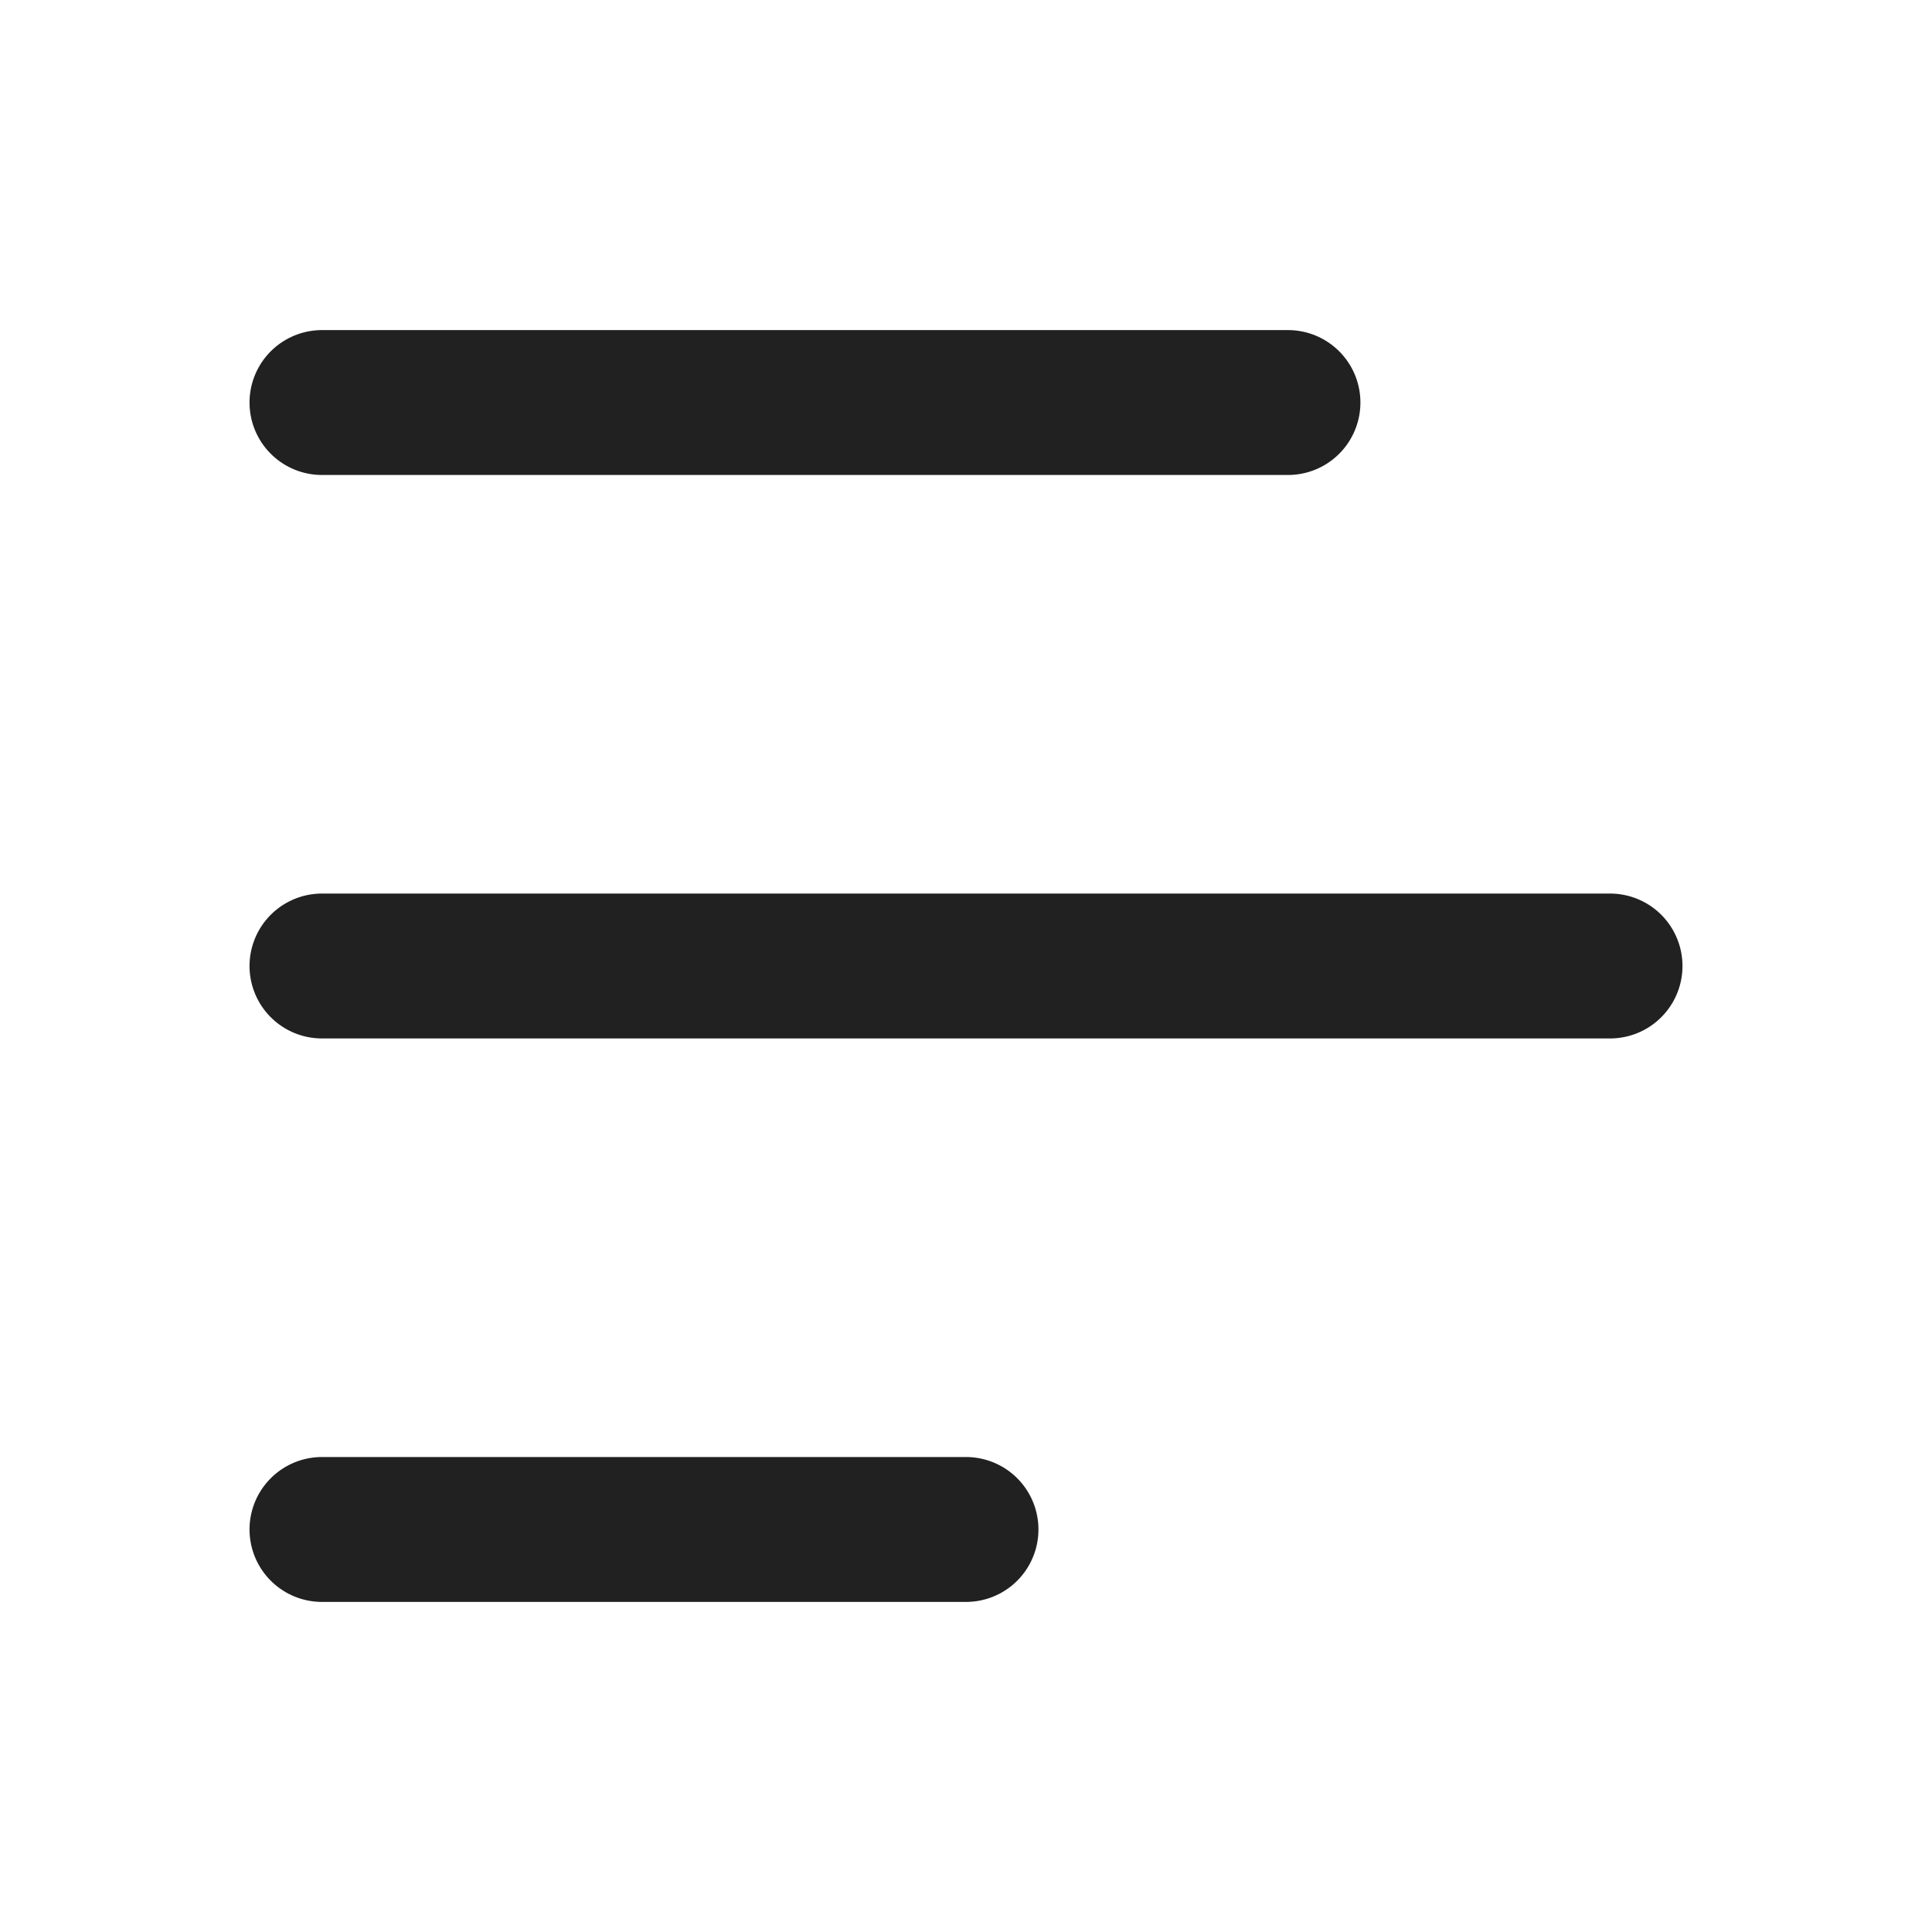<?xml version="1.0" encoding="UTF-8"?> <svg xmlns="http://www.w3.org/2000/svg" width="20" height="20" viewBox="0 0 20 20" fill="none"><path d="M3.333 4.167H13.333" stroke="#212121" stroke-width="1.5" stroke-linecap="round" stroke-linejoin="round"></path><path d="M3.333 10H16.667" stroke="#212121" stroke-width="1.5" stroke-linecap="round" stroke-linejoin="round"></path><path d="M3.333 15.833H10" stroke="#212121" stroke-width="1.5" stroke-linecap="round" stroke-linejoin="round"></path></svg> 